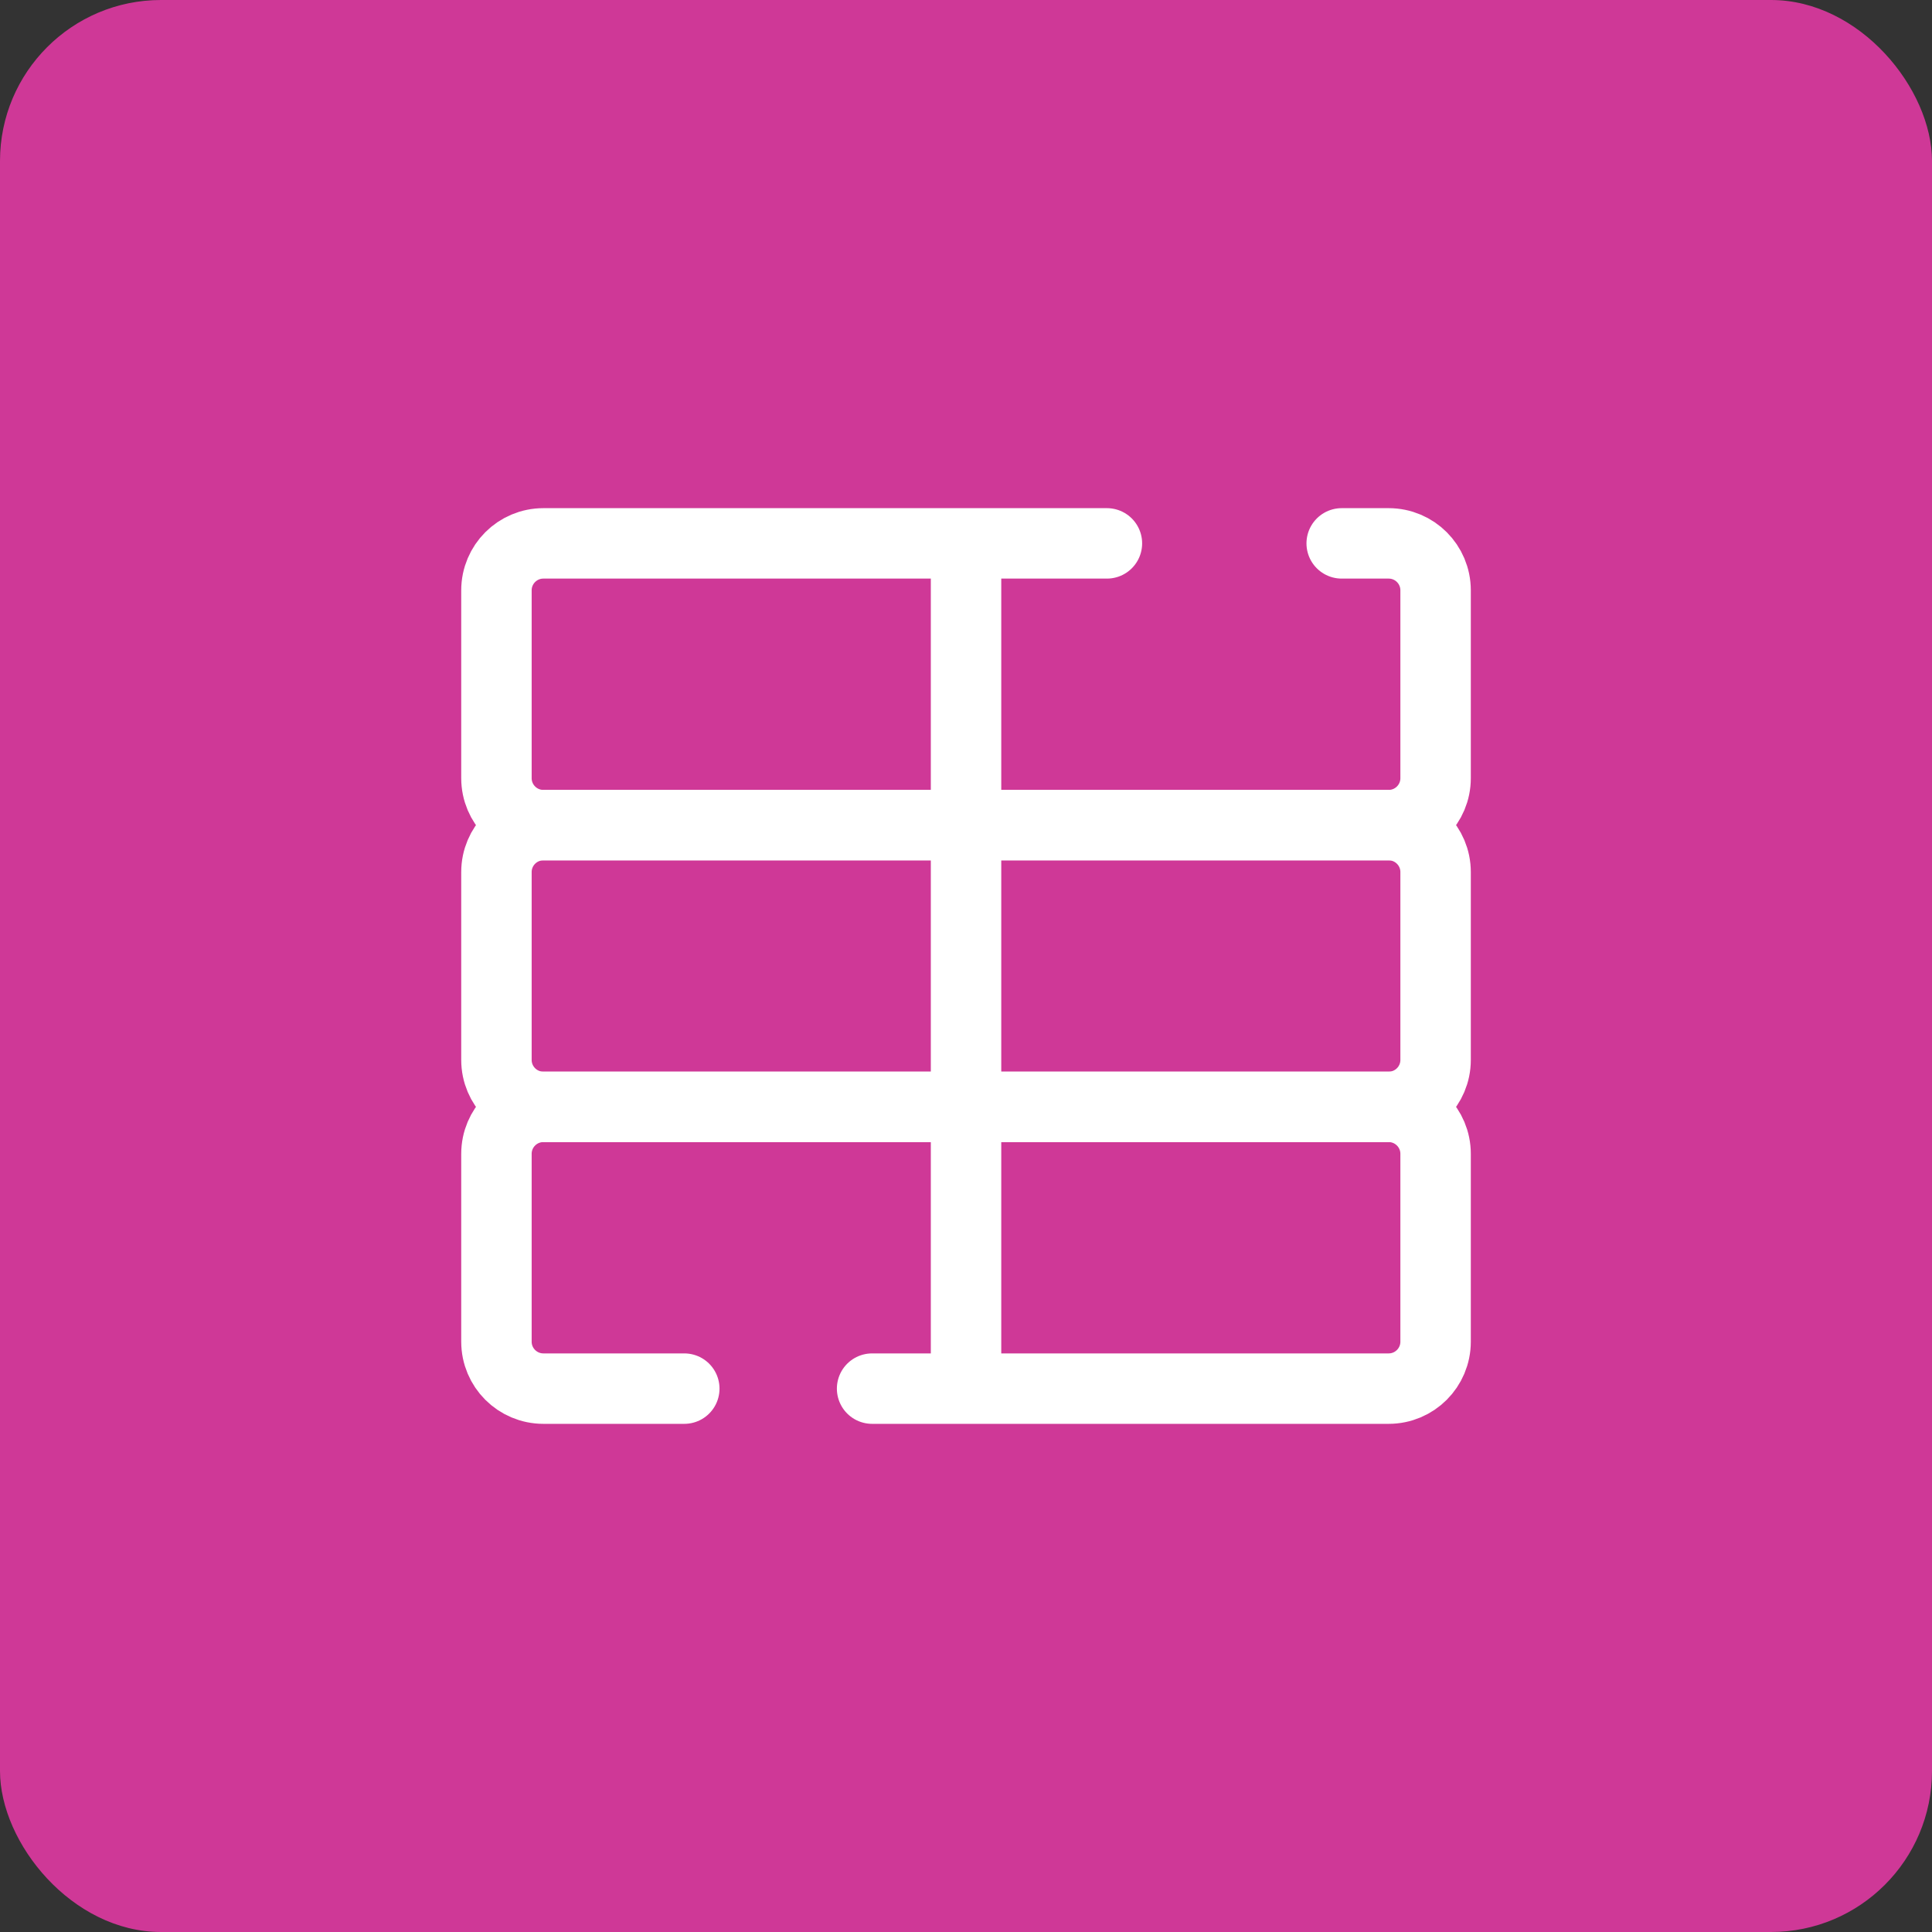 <svg width="48" height="48" viewBox="0 0 48 48" fill="none" xmlns="http://www.w3.org/2000/svg">
<rect x="0" y="0" width="48" height="48" fill="#333333" stroke="none"/>
<rect width="48" height="48" rx="4" fill="#CF3897"/>
<path d="M24.001 20.5H13.501C12.856 20.5 12.334 21.022 12.334 21.667V26.333C12.334 26.978 12.856 27.5 13.501 27.5H24.001M24.001 20.5H34.501C35.145 20.5 35.667 21.022 35.667 21.667V26.333C35.667 26.978 35.145 27.5 34.501 27.5H24.001M24.001 20.5V27.5" stroke="white" stroke-width="1.75" stroke-linecap="round"/>
<path d="M24.001 13.5H13.501C12.856 13.5 12.334 14.022 12.334 14.667V19.333C12.334 19.978 12.856 20.5 13.501 20.5H24.001M24.001 13.5V20.5M24.001 13.5H27.501M24.001 20.5H34.501C35.145 20.5 35.667 19.978 35.667 19.333V14.667C35.667 14.022 35.145 13.5 34.501 13.5H33.334" stroke="white" stroke-width="1.75" stroke-linecap="round"/>
<path d="M24.001 27.5H13.501C12.856 27.5 12.334 28.022 12.334 28.667V33.333C12.334 33.978 12.856 34.5 13.501 34.5H17.001M24.001 27.5H34.501C35.145 27.5 35.667 28.022 35.667 28.667V33.333C35.667 33.978 35.145 34.5 34.501 34.5H24.001M24.001 27.5V34.5M24.001 34.5H21.667" stroke="white" stroke-width="1.75" stroke-linecap="round"/>
</svg>
